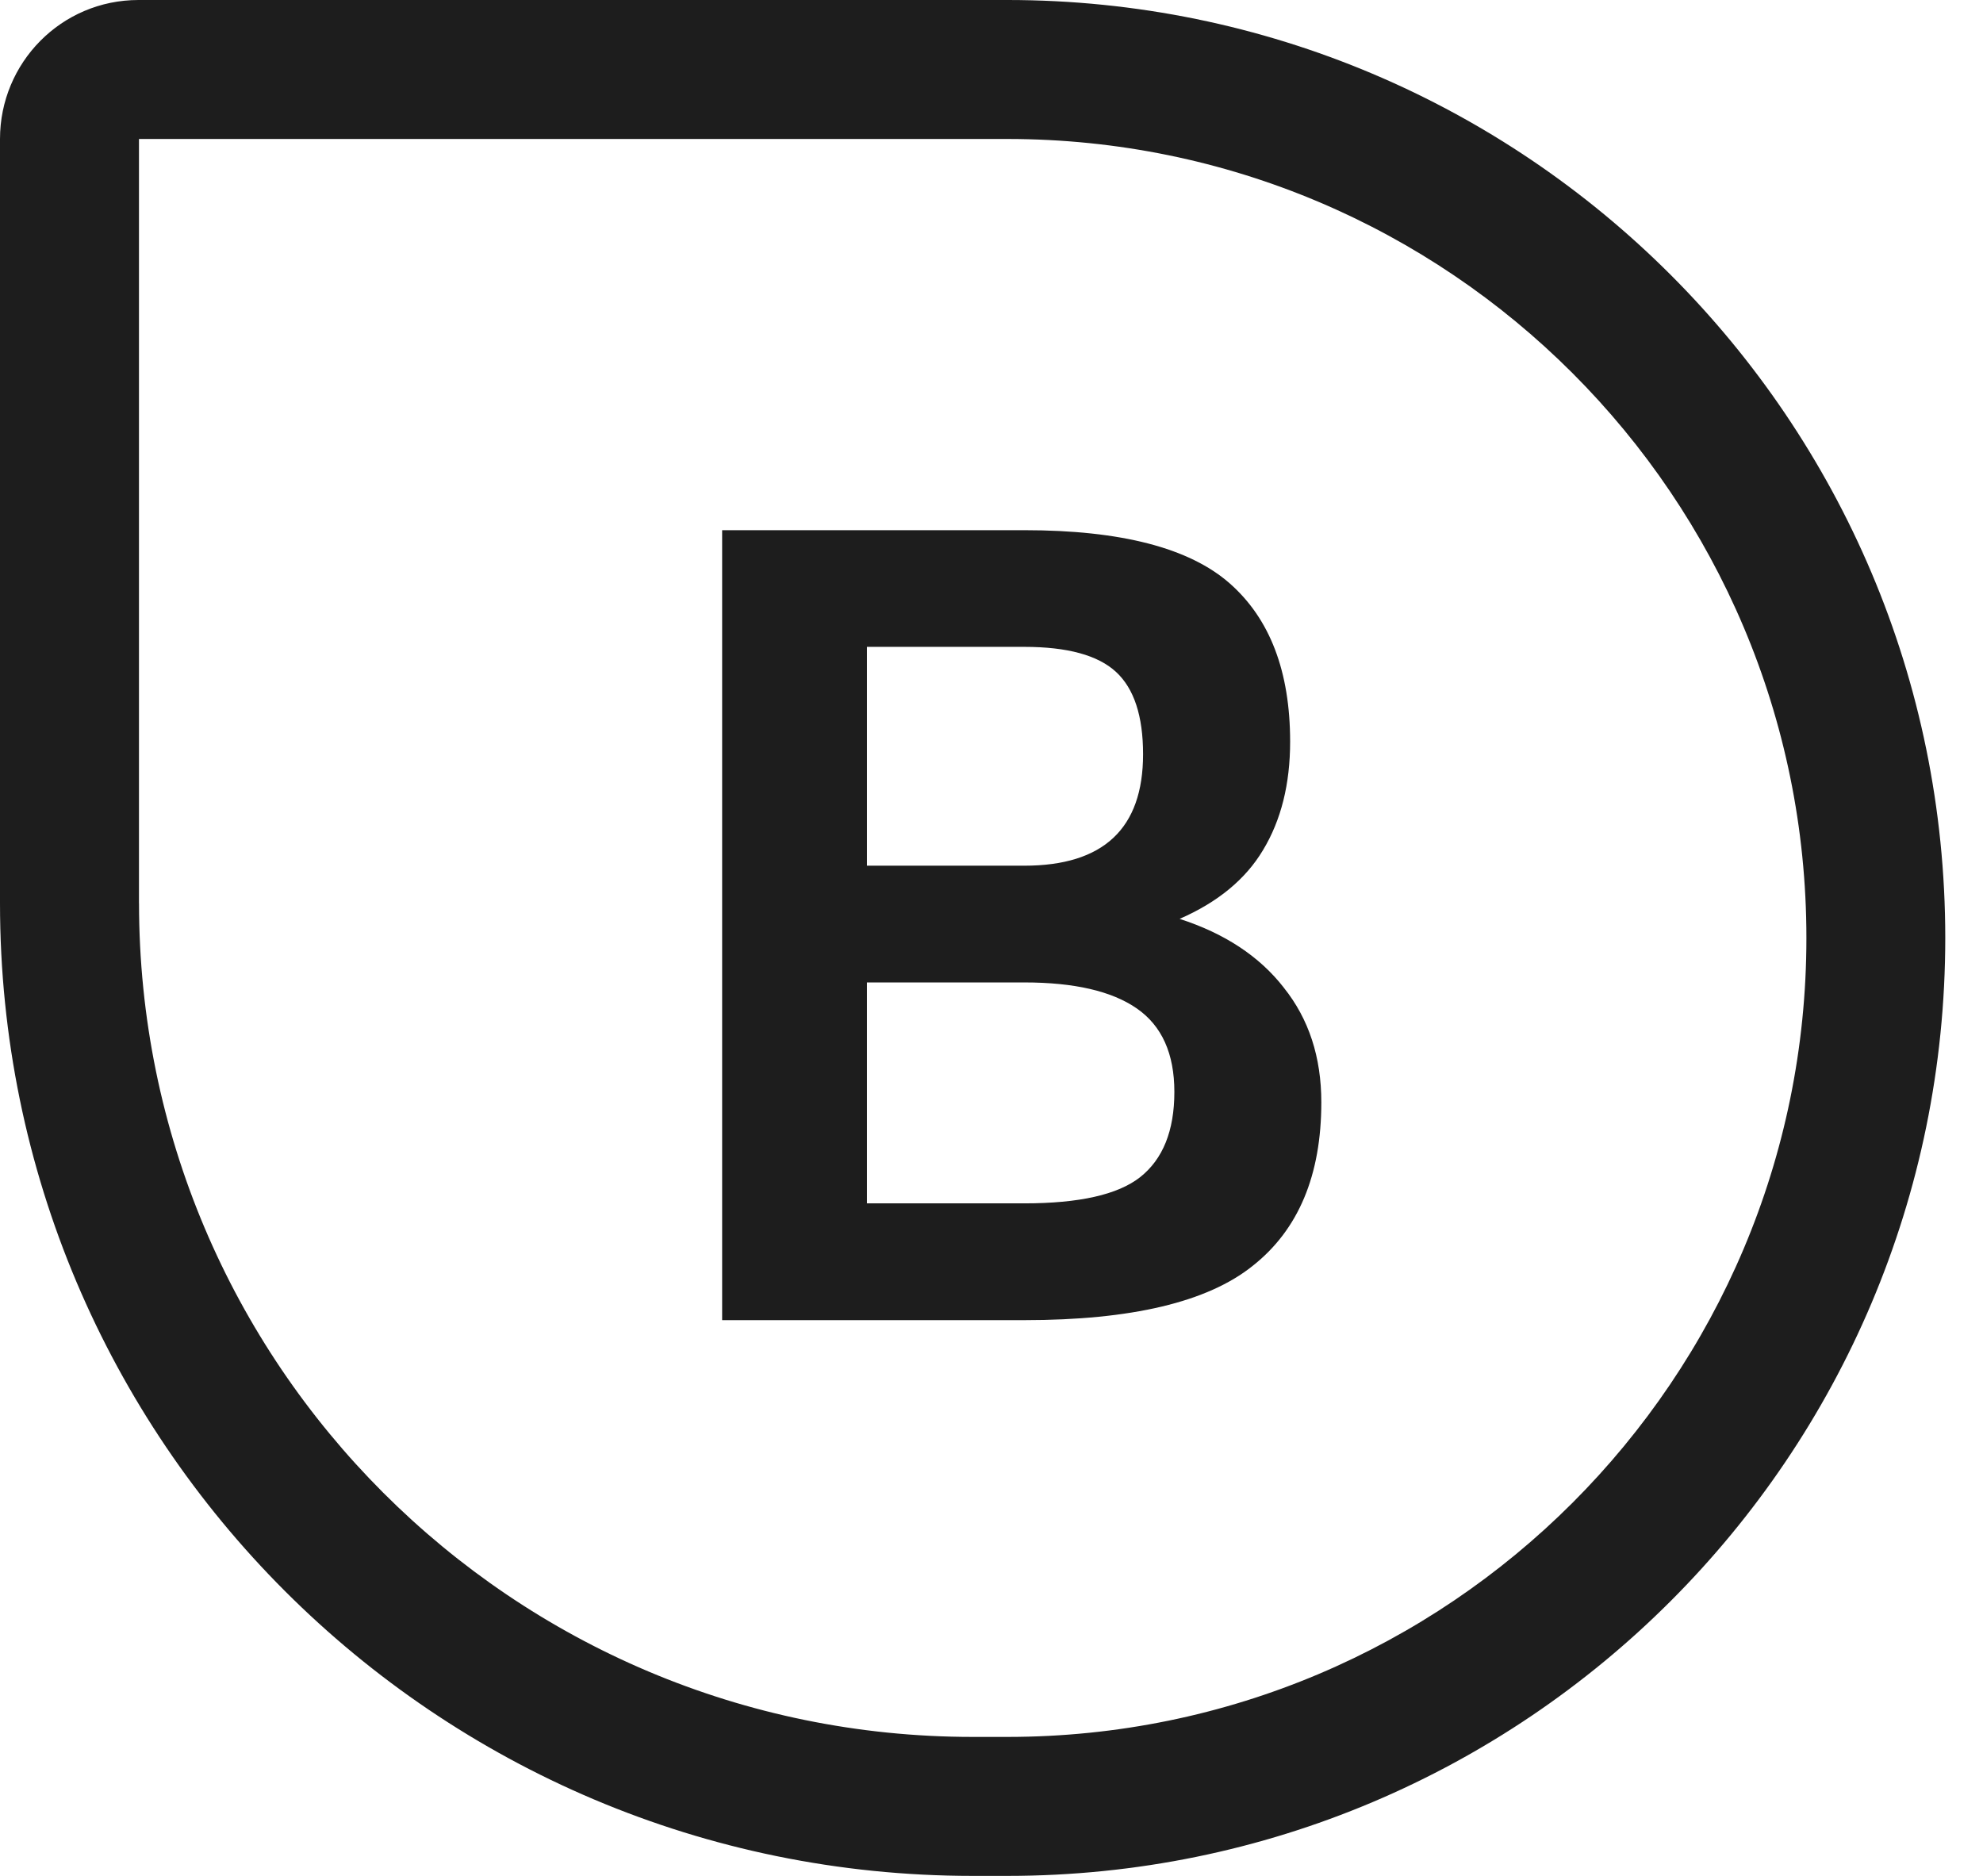 <svg fill="none" height="35" viewBox="0 0 37 35" width="37" xmlns="http://www.w3.org/2000/svg"><path clip-rule="evenodd" d="m2.585 0c-1.442 0-2.585 1.171-2.585 2.593v14.259c0 10.023 8.125 18.148 18.148 18.148h.648c9.665 0 17.5-7.835 17.5-17.5 0-9.665-7.836-17.5-17.501-17.5zm.008 16.852v-14.259h16.203c8.233 0 14.909 6.674 14.909 14.907 0 8.233-6.674 14.907-14.907 14.907h-.648c-8.591 0-15.556-6.965-15.556-15.556zm21.361 1.575c-.454-.583-1.102-1.011-1.944-1.283.713-.311 1.231-.739 1.556-1.283.337-.557.506-1.232.506-2.022 0-1.309-.376-2.294-1.128-2.955s-2.029-.992-3.831-.992h-5.639v14.739h5.639c1.996 0 3.416-.337 4.258-1.011.856-.674 1.283-1.692 1.283-3.053 0-.843-.233-1.556-.7-2.139zm-4.842-2.275h-2.936v-4.083h2.936c.804 0 1.374.156 1.711.467.337.311.505.823.505 1.536 0 1.387-.739 2.08-2.217 2.08zm2.1 2.664c.467.324.7.843.7 1.556 0 .726-.214 1.257-.642 1.594-.415.324-1.134.486-2.158.486h-2.936v-4.122h2.936c.933 0 1.633.162 2.1.486z" fill="#1d1d1d" fill-rule="evenodd"/></svg>
